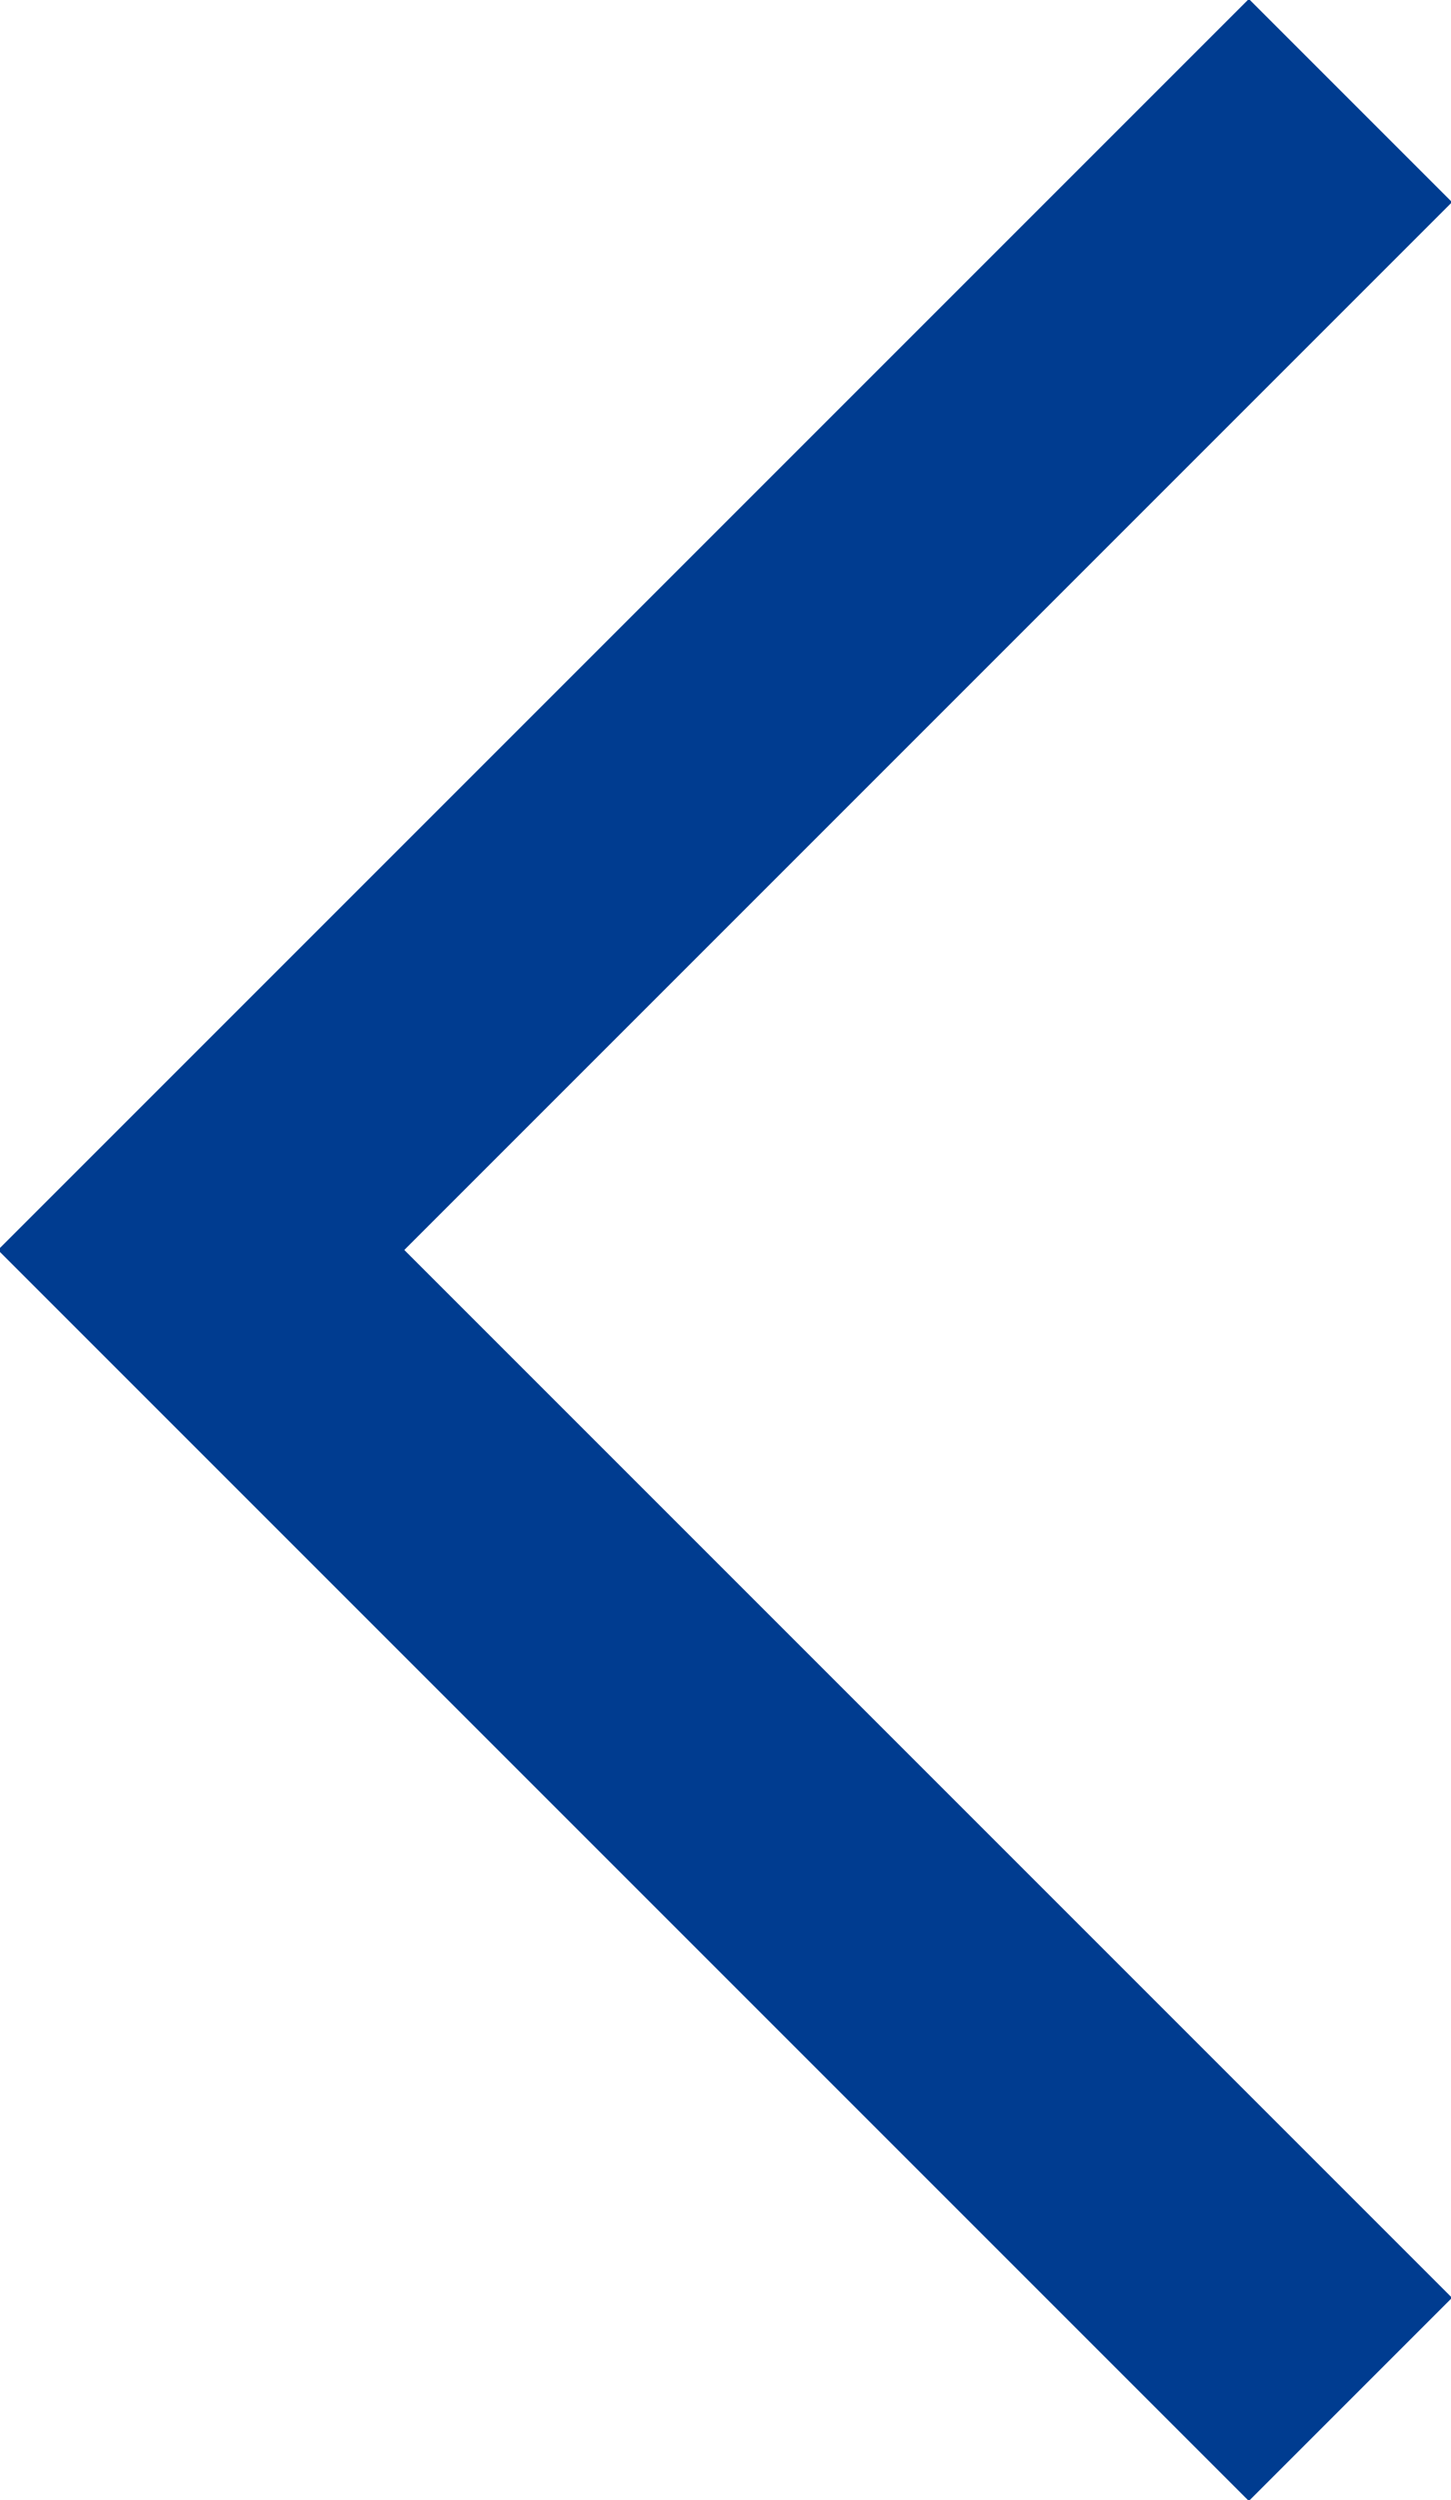 <?xml version="1.0" encoding="utf-8"?>
<!-- Generator: Adobe Illustrator 26.0.1, SVG Export Plug-In . SVG Version: 6.00 Build 0)  -->
<svg version="1.1" id="レイヤー_1" xmlns="http://www.w3.org/2000/svg" xmlns:xlink="http://www.w3.org/1999/xlink" x="0px"
	 y="0px" viewBox="0 0 10.1 17.4" style="enable-background:new 0 0 10.1 17.4;" xml:space="preserve">
<style type="text/css">
	.st0{fill:none;stroke:#003C90;stroke-width:2;}
</style>
<path id="パス_128" class="st0" d="M9.4,0.7l-8,8l8,8"/>
</svg>
